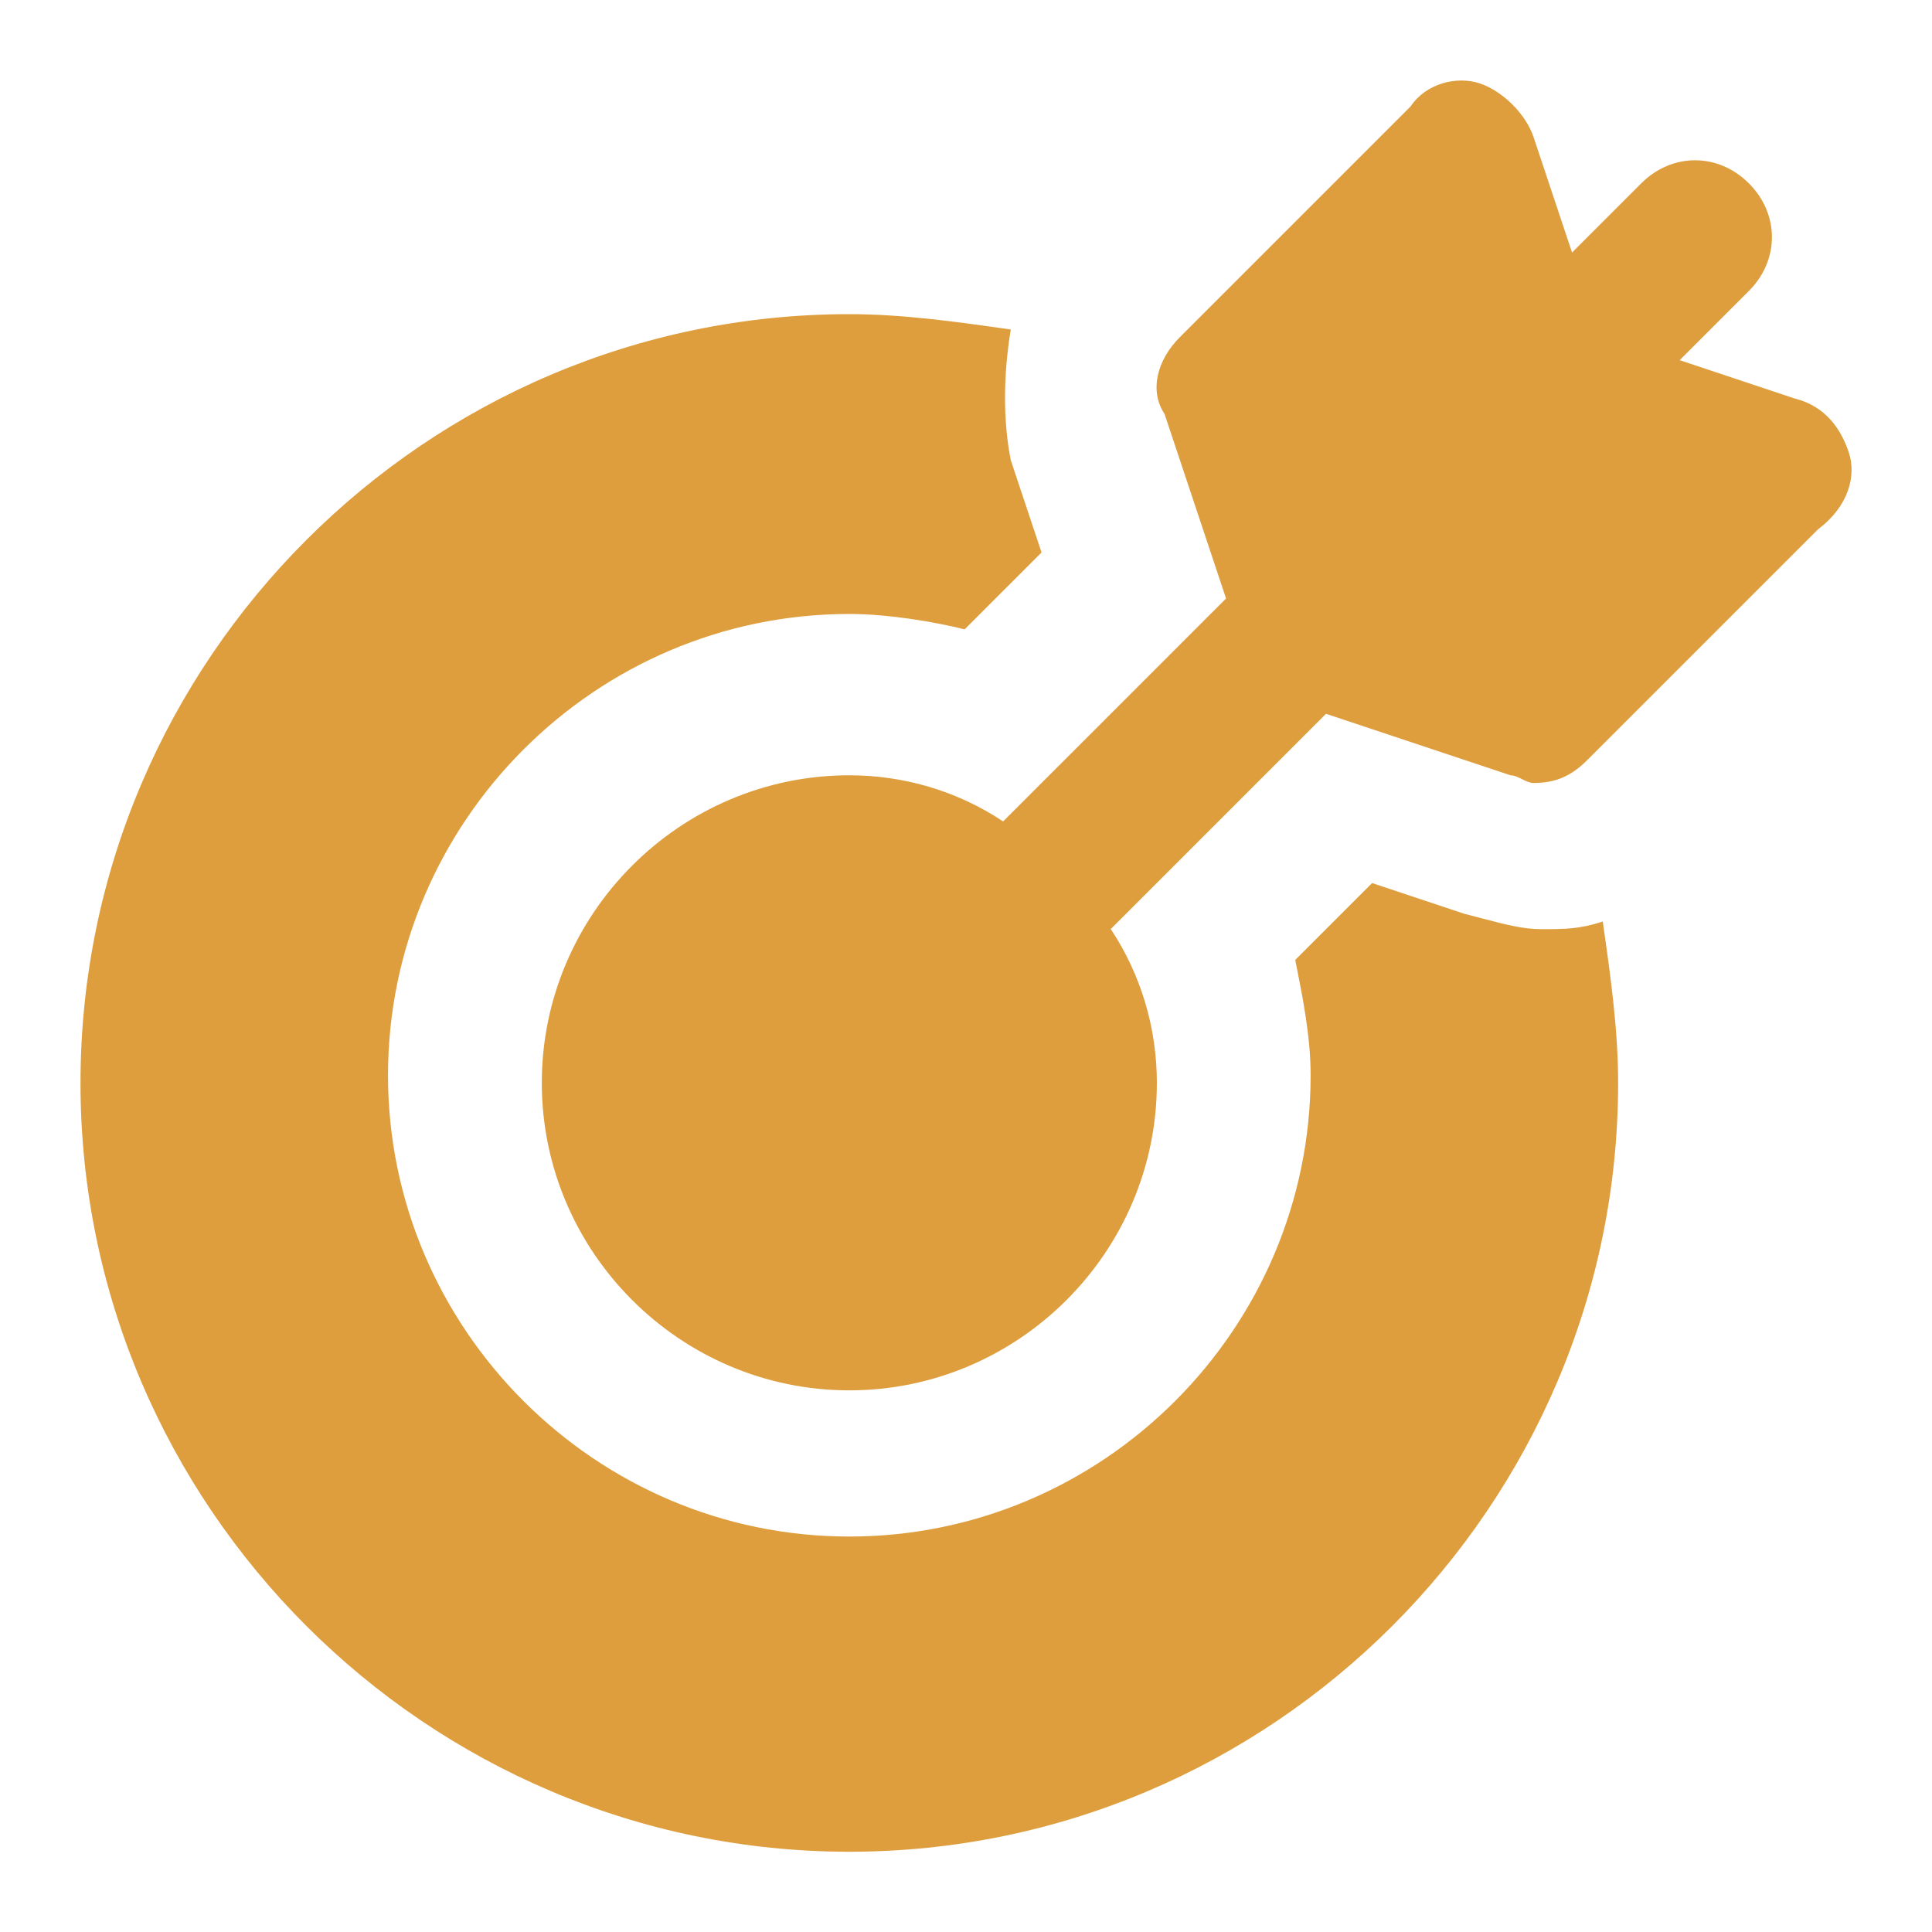 <svg width="48" height="48" viewBox="0 0 48 48" fill="none" xmlns="http://www.w3.org/2000/svg">
<path fill-rule="evenodd" clip-rule="evenodd" d="M44.596 9.903C45.36 10.094 45.742 10.667 45.933 11.24C46.124 11.813 45.933 12.577 45.169 13.15L39.439 18.88C39.057 19.262 38.675 19.453 38.102 19.453C38.006 19.453 37.91 19.406 37.815 19.358C37.719 19.31 37.624 19.262 37.529 19.262L32.944 17.734L27.596 23.082C28.36 24.229 28.742 25.566 28.742 26.903C28.742 31.105 25.304 34.543 21.101 34.543C16.899 34.543 13.461 31.105 13.461 26.903C13.461 22.701 16.899 19.262 21.101 19.262C22.439 19.262 23.776 19.644 24.922 20.408L30.461 14.869L28.933 10.285C28.551 9.712 28.742 8.948 29.315 8.375L35.045 2.645C35.427 2.072 36.191 1.881 36.764 2.072C37.337 2.263 37.91 2.836 38.102 3.409L39.057 6.274L40.776 4.555C41.54 3.791 42.686 3.791 43.45 4.555C44.214 5.319 44.214 6.465 43.45 7.229L41.731 8.948L44.596 9.903ZM36.837 22.821C37.385 22.966 37.839 23.085 38.292 23.085C38.865 23.085 39.247 23.085 39.82 22.894L39.82 22.894C40.011 24.231 40.202 25.569 40.202 26.905C40.202 37.411 31.607 46.006 21.101 46.006C10.595 46.006 2 37.411 2 26.905C2 16.4 10.595 7.805 21.101 7.805C22.438 7.805 23.775 7.996 25.113 8.187C24.922 9.333 24.922 10.479 25.113 11.434L25.877 13.726L23.966 15.636C23.202 15.445 22.056 15.254 21.101 15.254C14.798 15.254 9.64 20.411 9.64 26.715C9.64 33.018 14.798 38.175 21.101 38.175C27.405 38.175 32.562 33.018 32.562 26.715C32.562 25.759 32.371 24.804 32.18 23.849L34.09 21.939L36.382 22.703C36.542 22.743 36.693 22.783 36.837 22.821Z" fill="#DF9E3D"/>
</svg>
